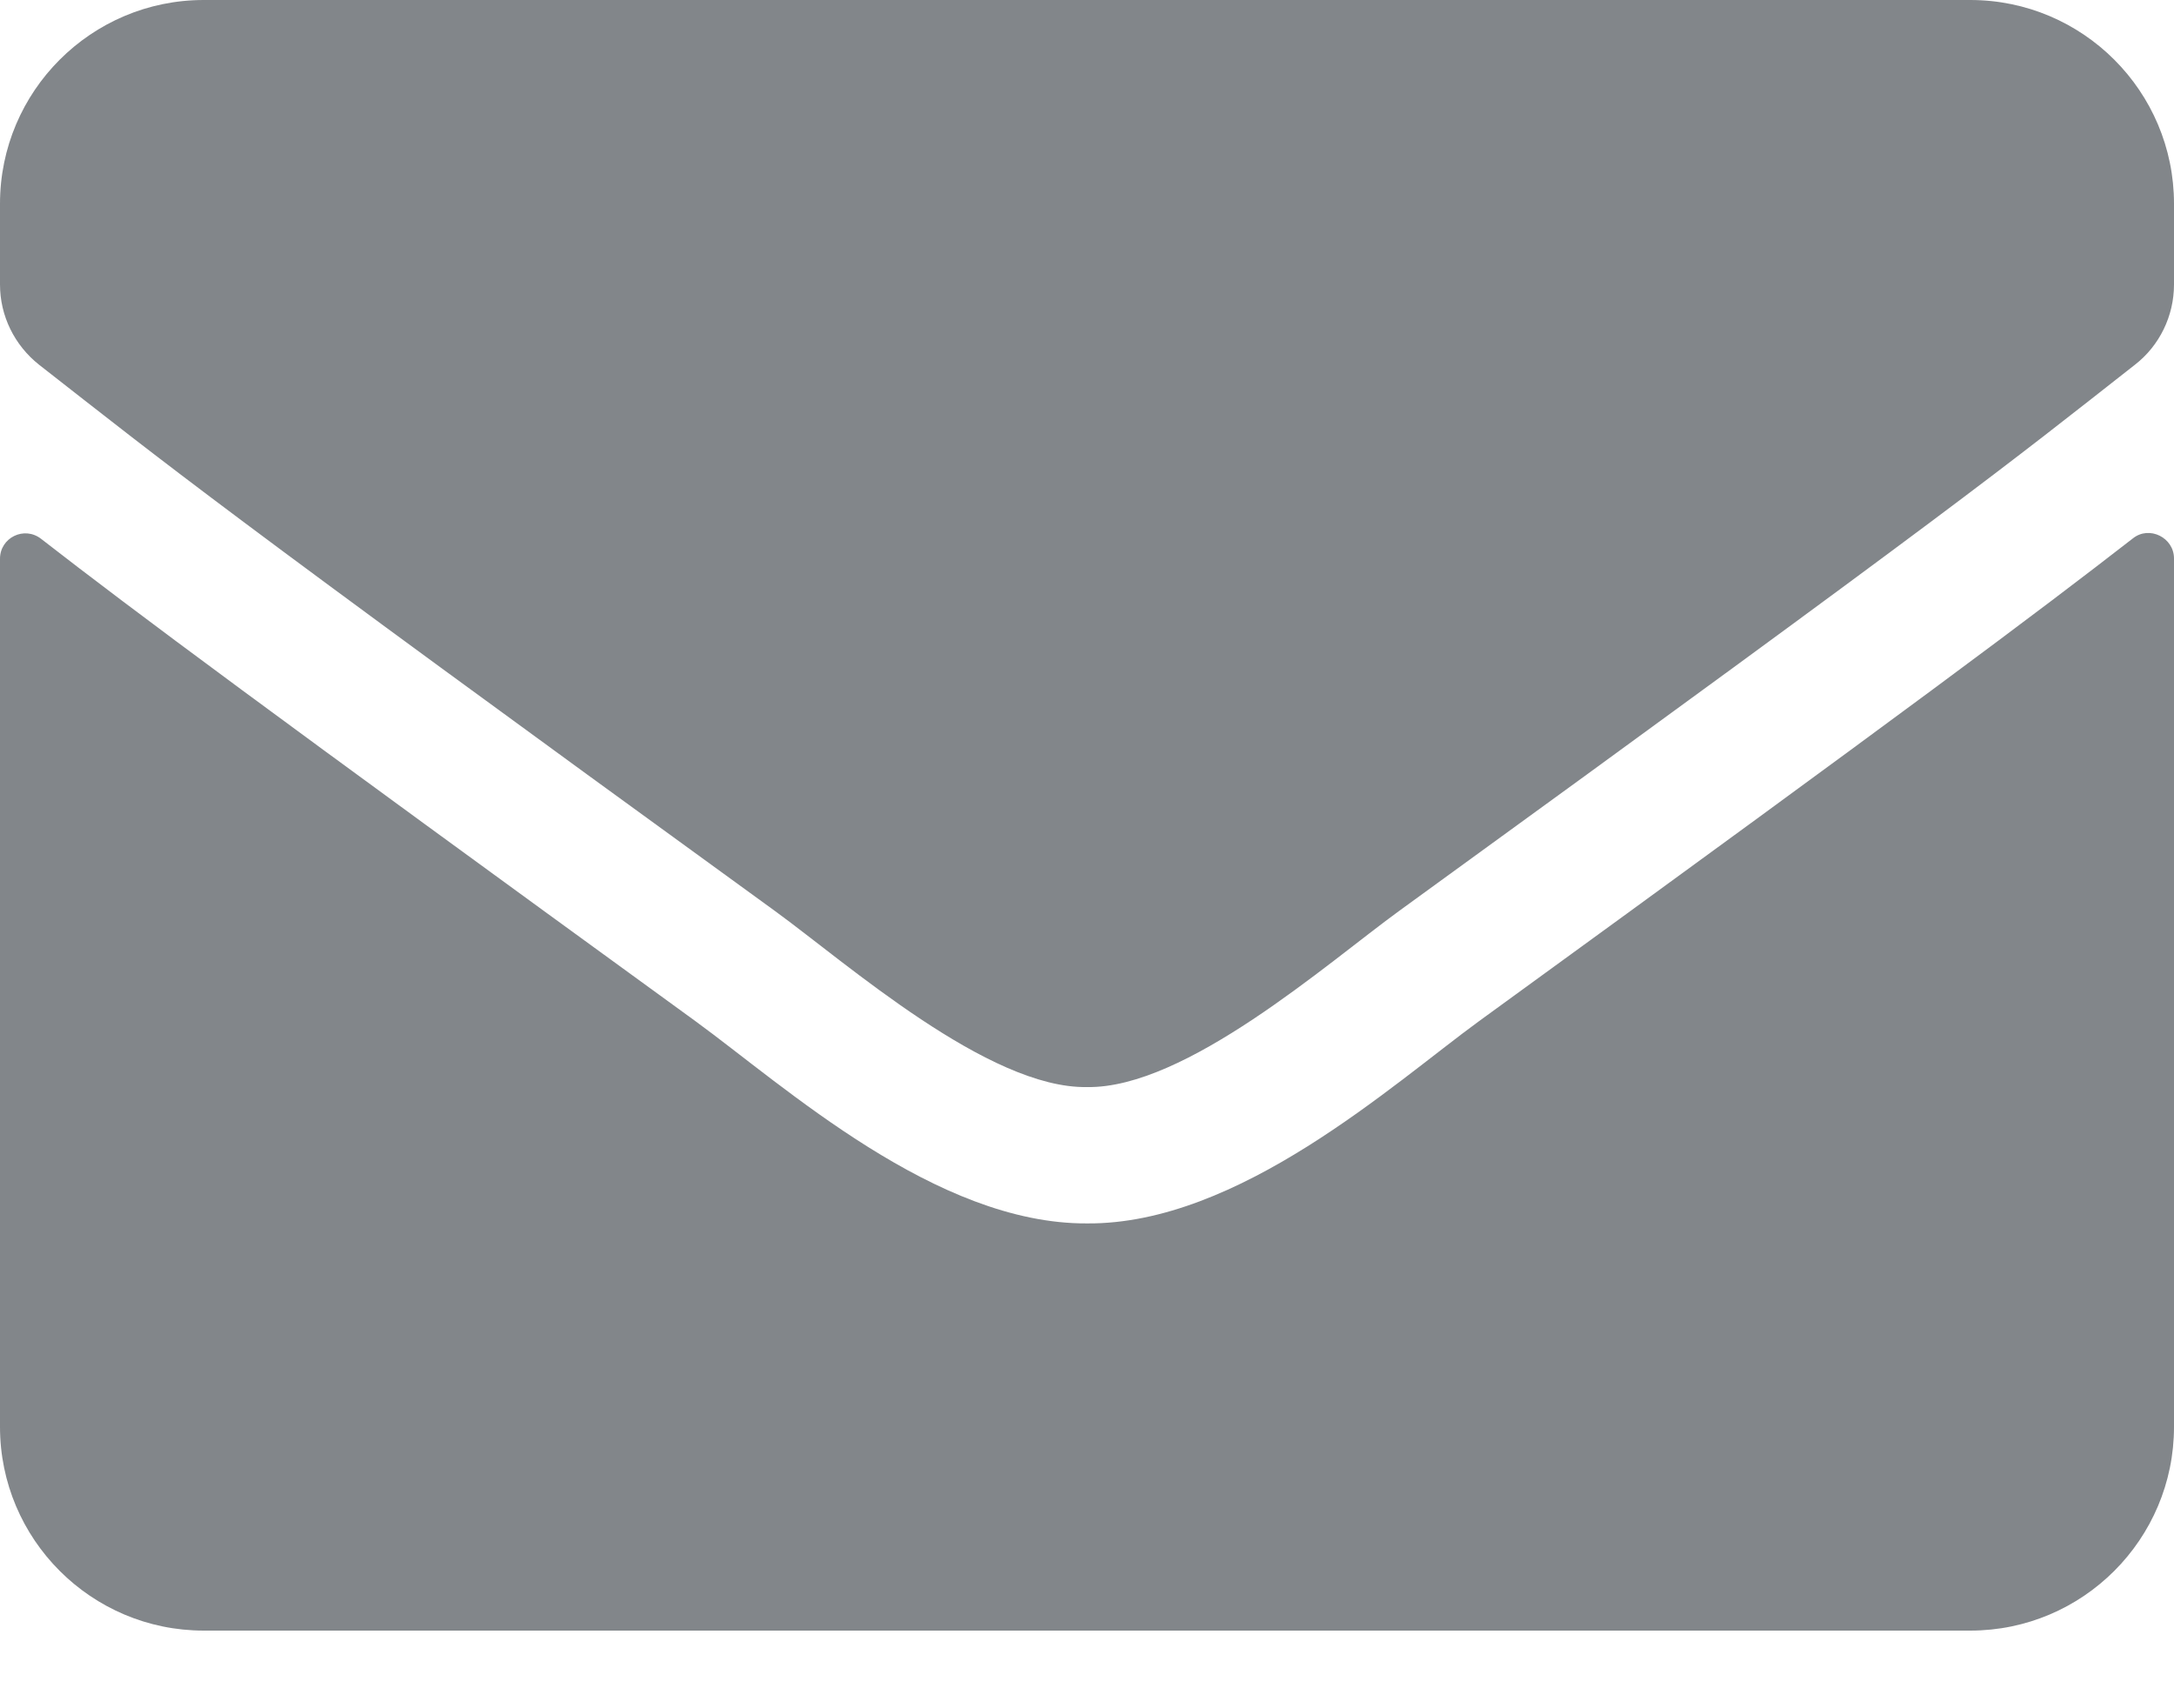 <svg width="14" height="11" viewBox="0 0 14 11" fill="none" xmlns="http://www.w3.org/2000/svg">
<path d="M13.735 3.467C13.841 3.382 14 3.462 14 3.596V9.188C14 9.912 13.412 10.5 12.688 10.5H1.312C0.588 10.5 0 9.912 0 9.188V3.598C0 3.462 0.156 3.385 0.265 3.47C0.878 3.946 1.69 4.55 4.479 6.576C5.056 6.997 6.029 7.883 7 7.878C7.976 7.886 8.969 6.981 9.524 6.576C12.313 4.55 13.122 3.943 13.735 3.467ZM7 7C7.634 7.011 8.548 6.202 9.007 5.868C12.636 3.235 12.912 3.005 13.748 2.349C13.907 2.226 14 2.034 14 1.832V1.312C14 0.588 13.412 0 12.688 0H1.312C0.588 0 0 0.588 0 1.312V1.832C0 2.034 0.093 2.223 0.252 2.349C1.088 3.002 1.364 3.235 4.993 5.868C5.452 6.202 6.366 7.011 7 7Z" fill="#54595F" fill-opacity="0.73"/>
</svg>
